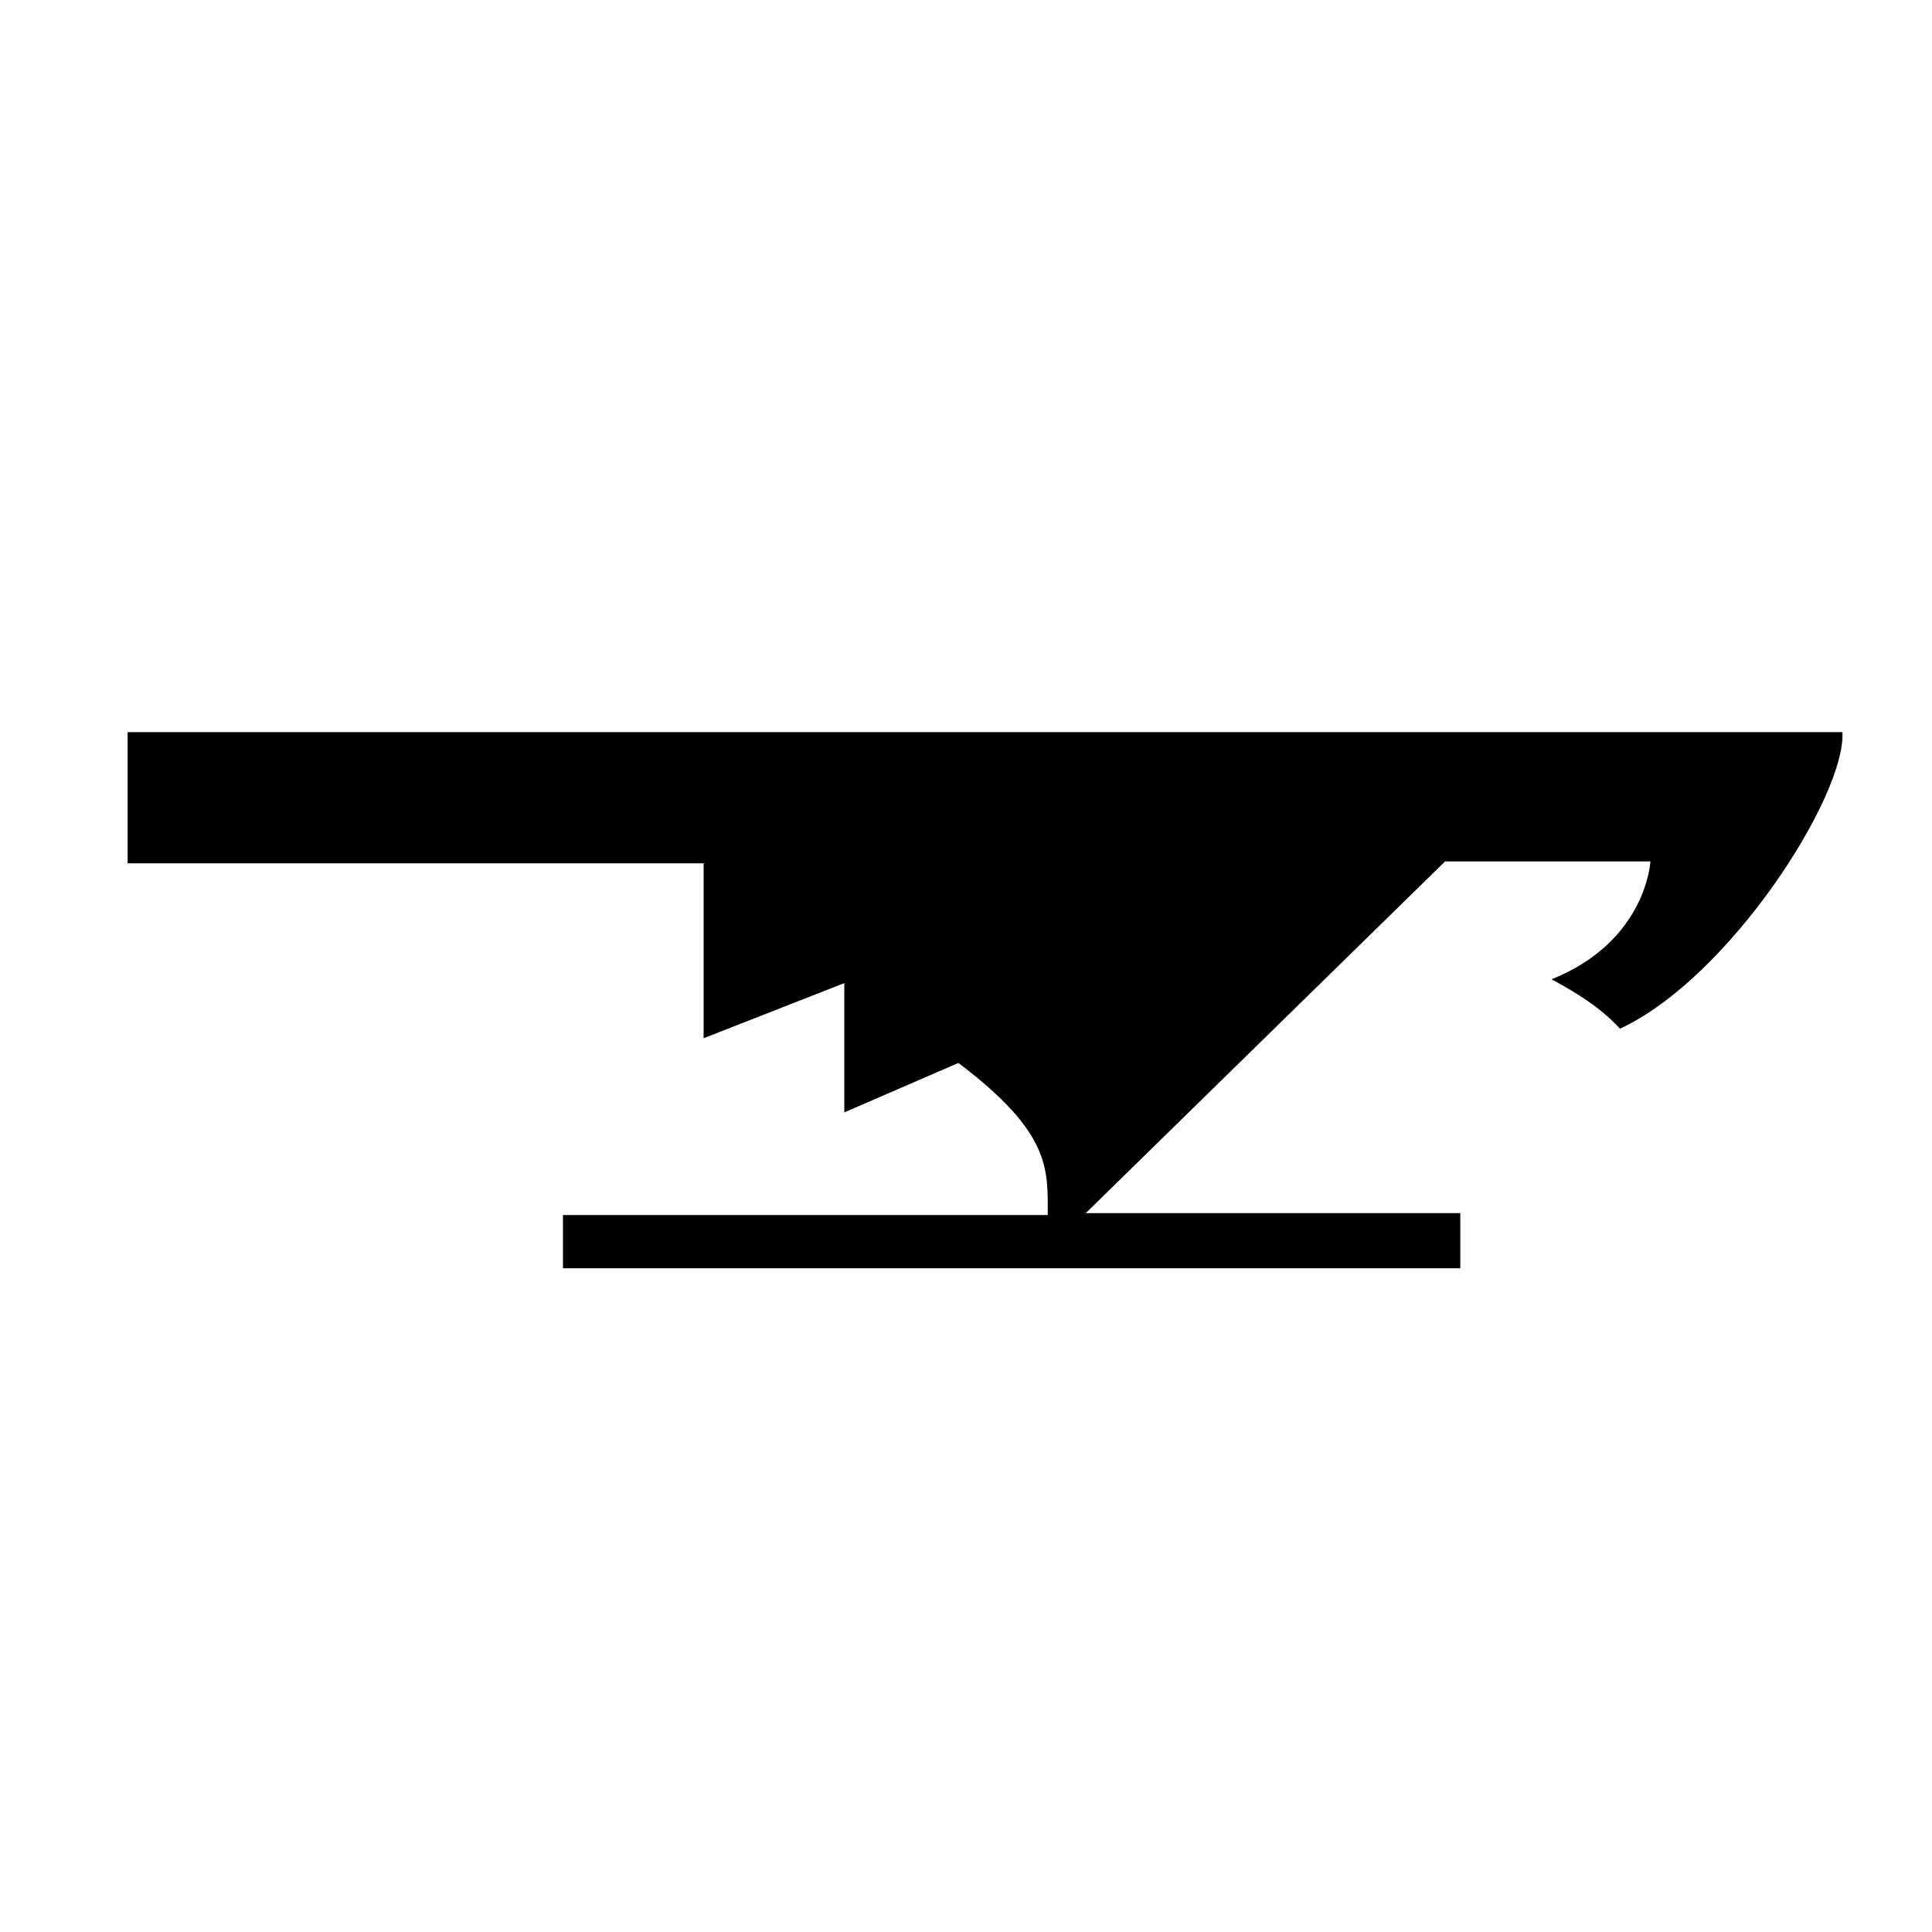 <?xml version="1.0" encoding="UTF-8"?>
<!-- Uploaded to: ICON Repo, www.iconrepo.com, Generator: ICON Repo Mixer Tools -->
<svg fill="#000000" width="800px" height="800px" version="1.1" viewBox="144 144 512 512" xmlns="http://www.w3.org/2000/svg">
 <path d="m632.25 338.03h-454.43v34.762h152.65v46.352l37.281-14.609v34.258l30.23-13.098c24.688 18.641 23.68 28.215 23.68 40.305l-128.47-0.004v14.105l237.8 0.004v-14.613h-99.25l95.219-93.203h54.414s-1.008 21.16-26.199 31.234c6.551 3.527 13.098 7.559 18.137 13.098 29.223-13.602 59.953-61.965 58.945-78.59z"/>
</svg>